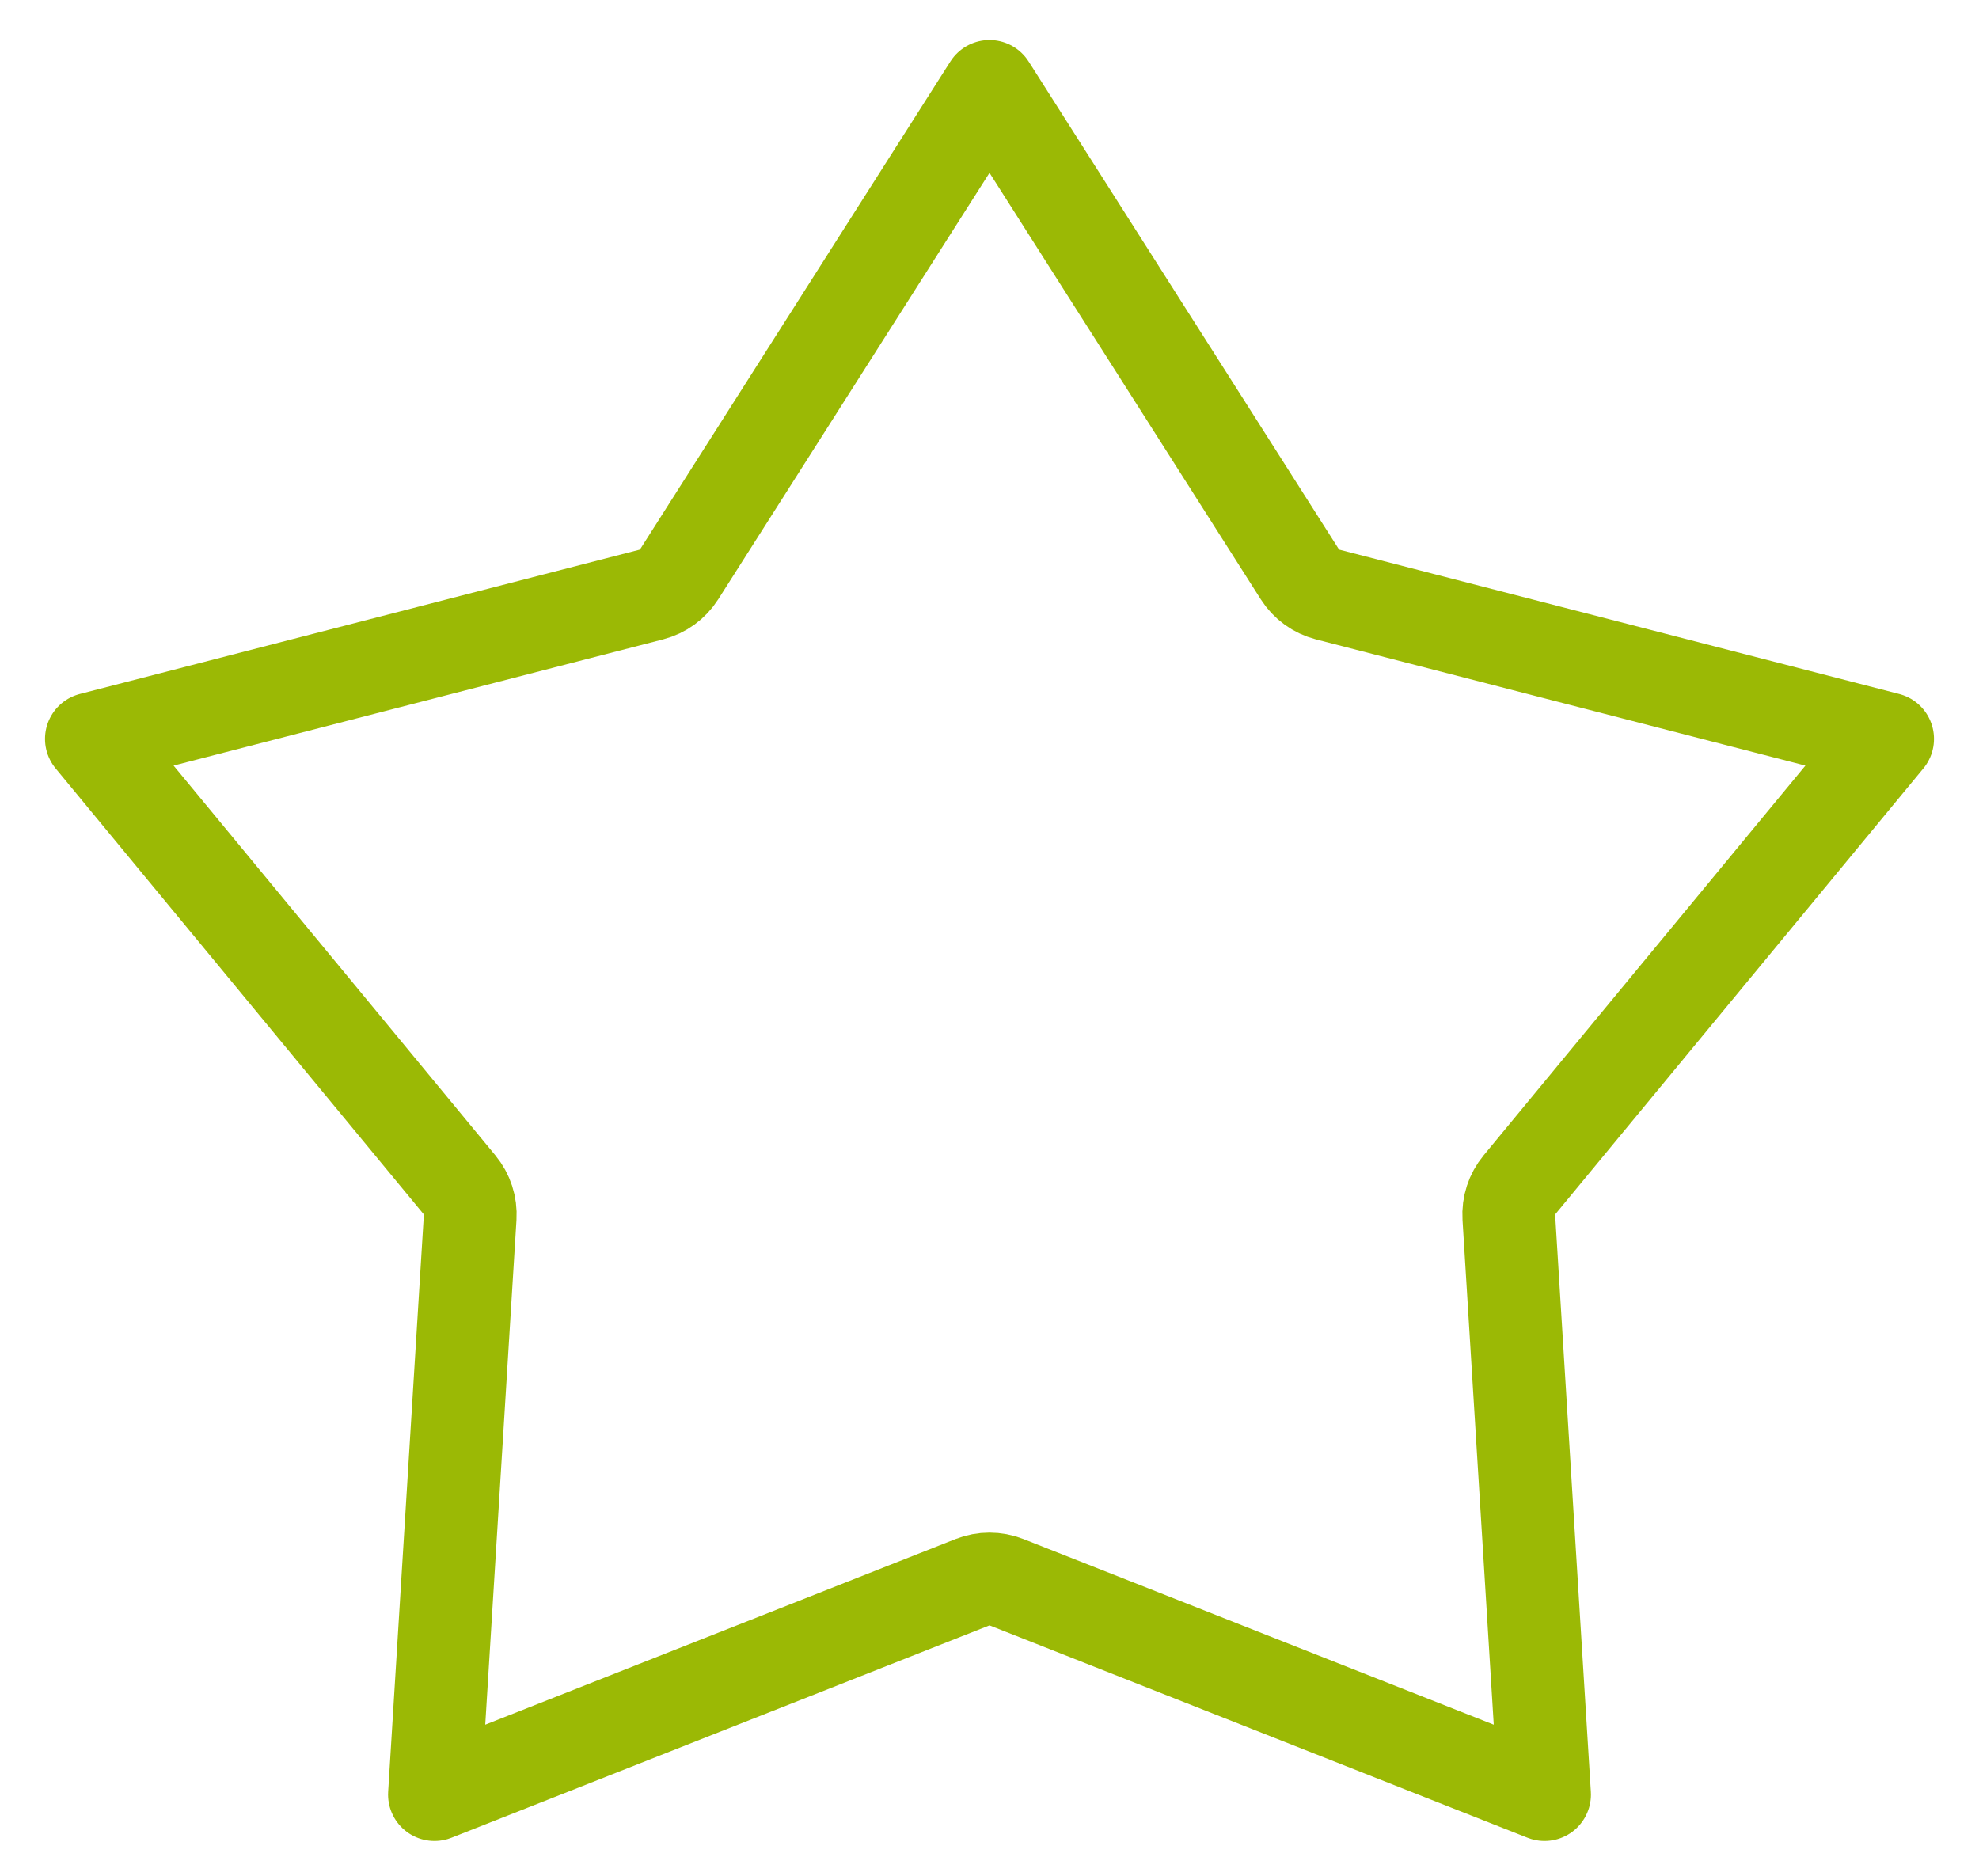 <?xml version="1.0" encoding="UTF-8"?> <svg xmlns="http://www.w3.org/2000/svg" width="96" height="91" viewBox="0 0 96 91" fill="none"> <path d="M48 4.192L63.059 27.867C63.365 28.349 63.843 28.696 64.396 28.839L91.566 35.845L73.703 57.483C73.34 57.923 73.157 58.484 73.192 59.054L74.925 87.059L48.826 76.757C48.295 76.548 47.705 76.548 47.174 76.757L21.075 87.059L22.808 59.054C22.843 58.484 22.66 57.923 22.297 57.483L4.434 35.845L31.604 28.839C32.157 28.696 32.635 28.349 32.941 27.867L48 4.192Z" stroke="#9BB905" stroke-width="4.5" stroke-linejoin="round"></path> </svg> 